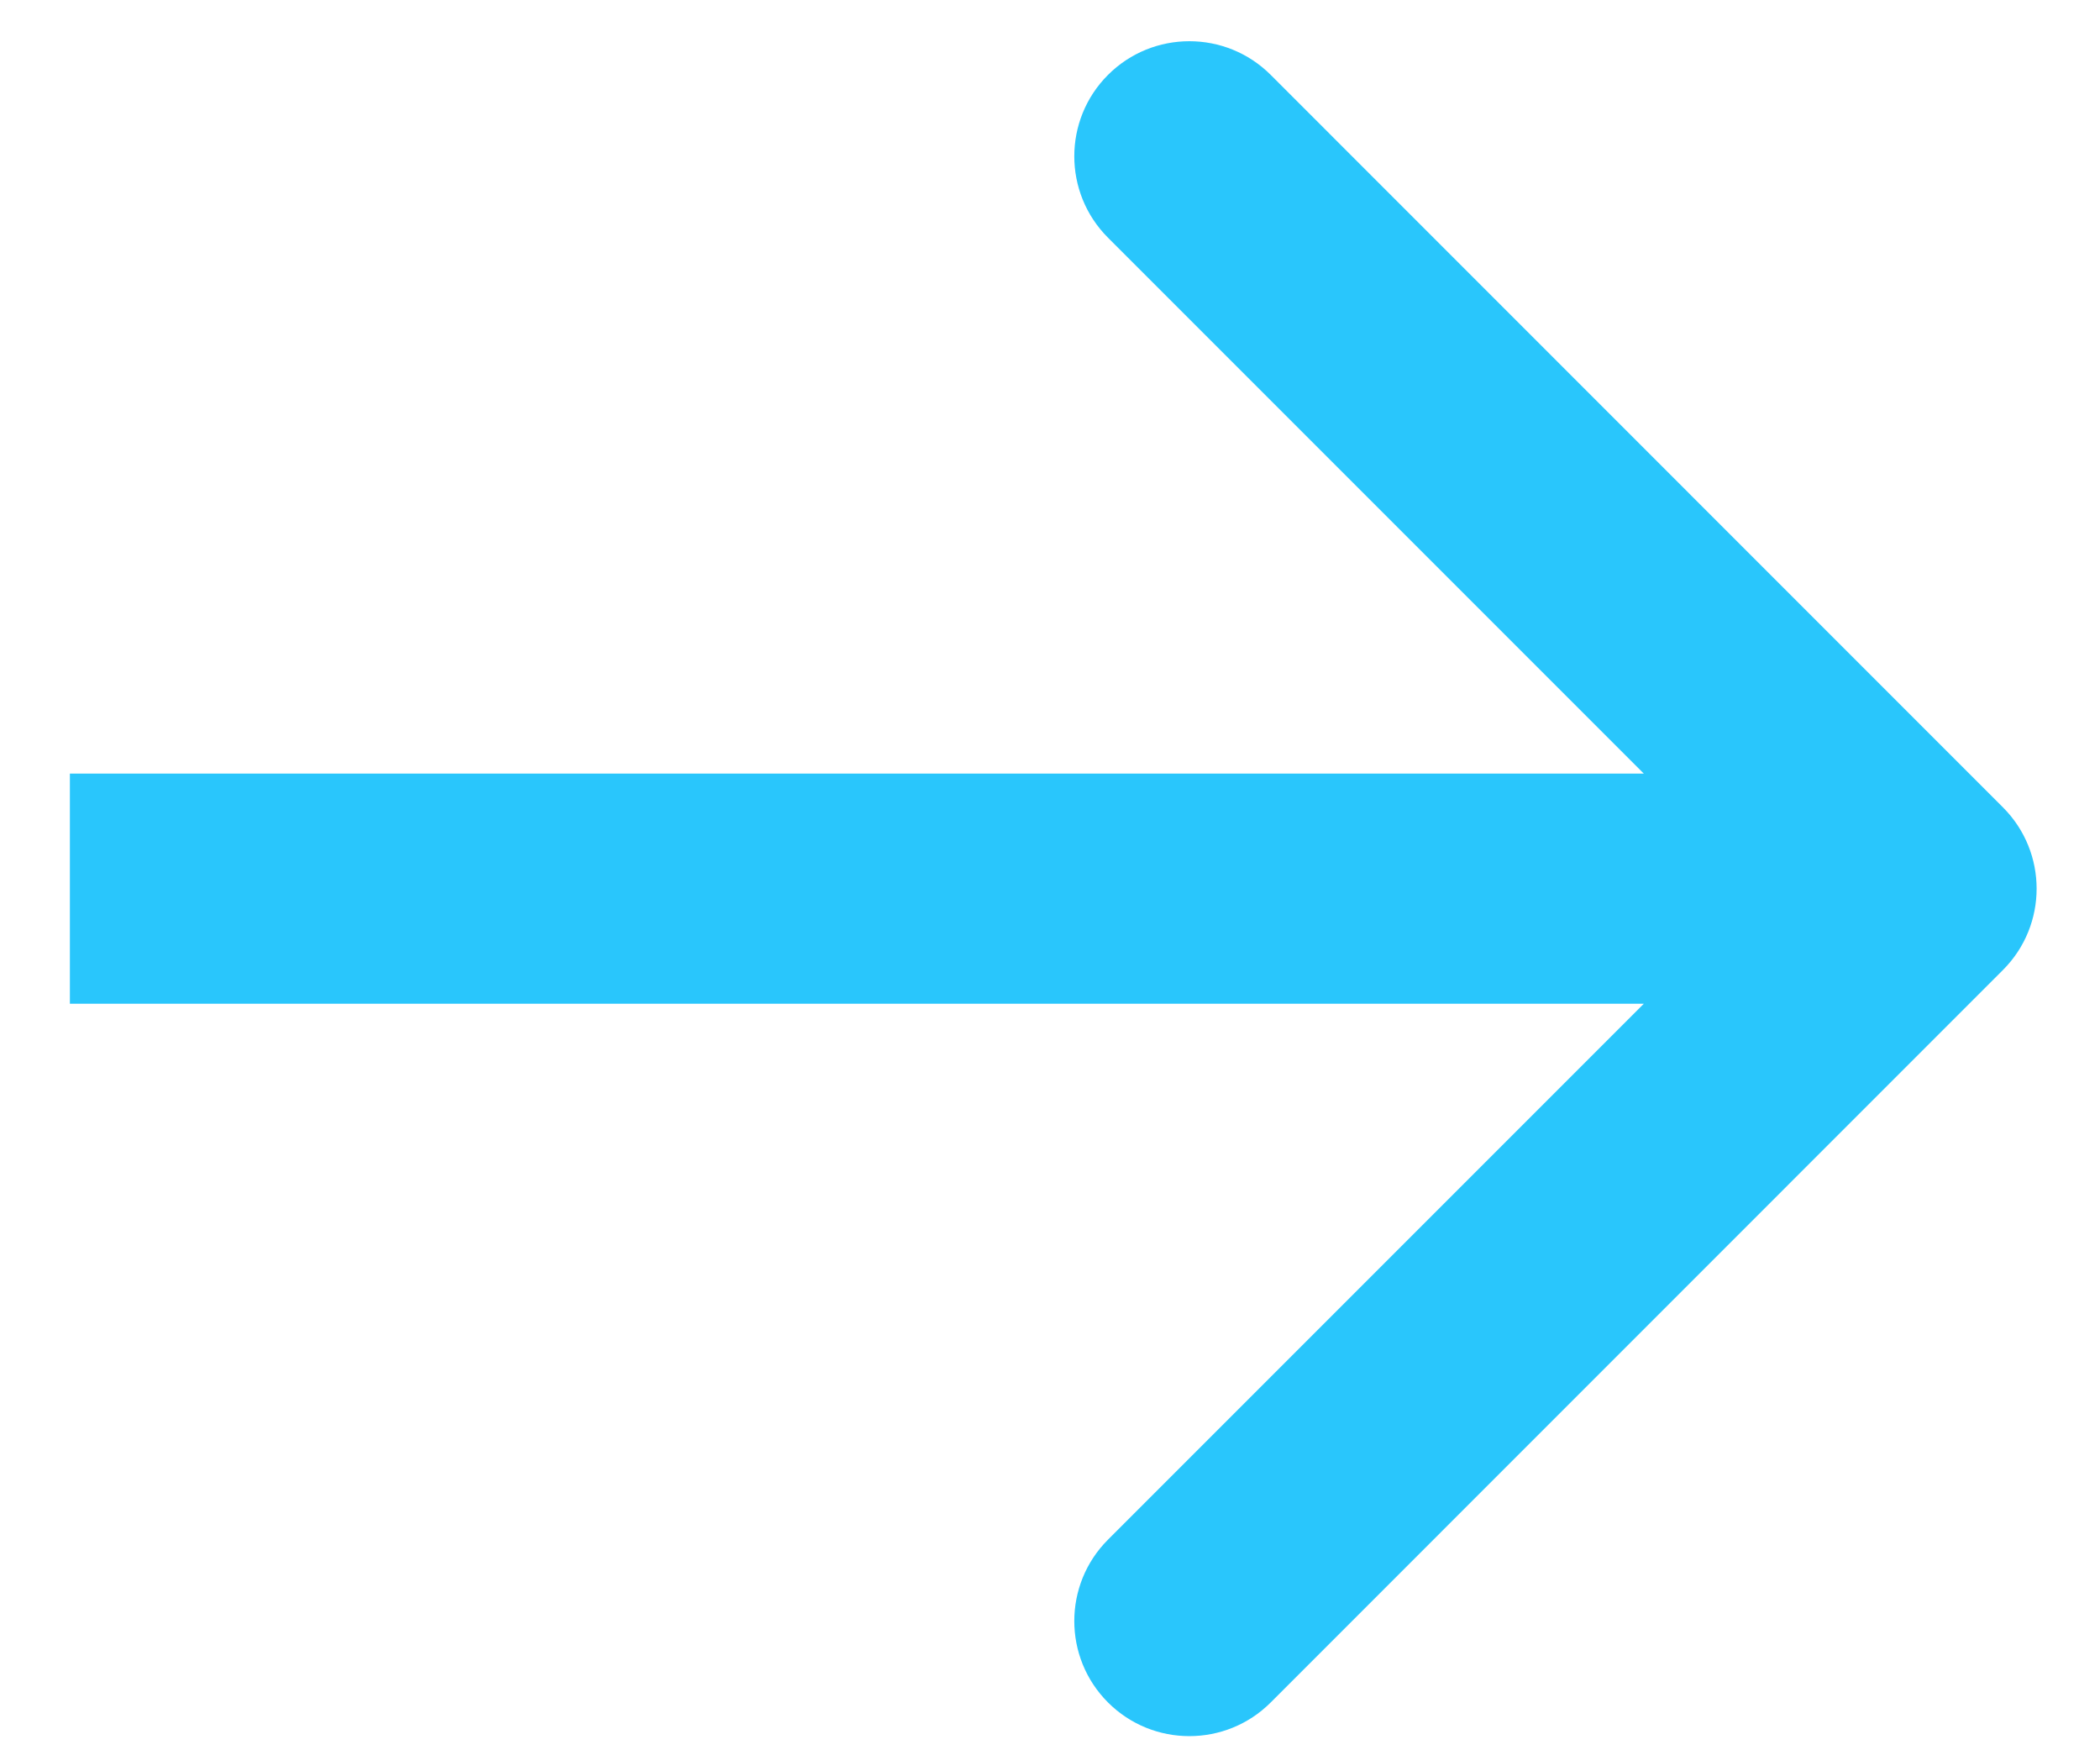 <?xml version="1.0" encoding="UTF-8"?> <svg xmlns="http://www.w3.org/2000/svg" width="18" height="15" viewBox="0 0 18 15" fill="none"><path d="M17.168 8.313C17.553 7.928 17.553 7.304 17.168 6.919L10.892 0.642C10.507 0.257 9.882 0.257 9.497 0.642C9.112 1.027 9.112 1.652 9.497 2.037L15.076 7.616L9.497 13.195C9.112 13.58 9.112 14.205 9.497 14.59C9.882 14.975 10.507 14.975 10.892 14.59L17.168 8.313ZM0.599 8.602L16.471 8.602L16.471 6.63L0.599 6.63L0.599 8.602Z" fill="#29C6FC"></path></svg> 
